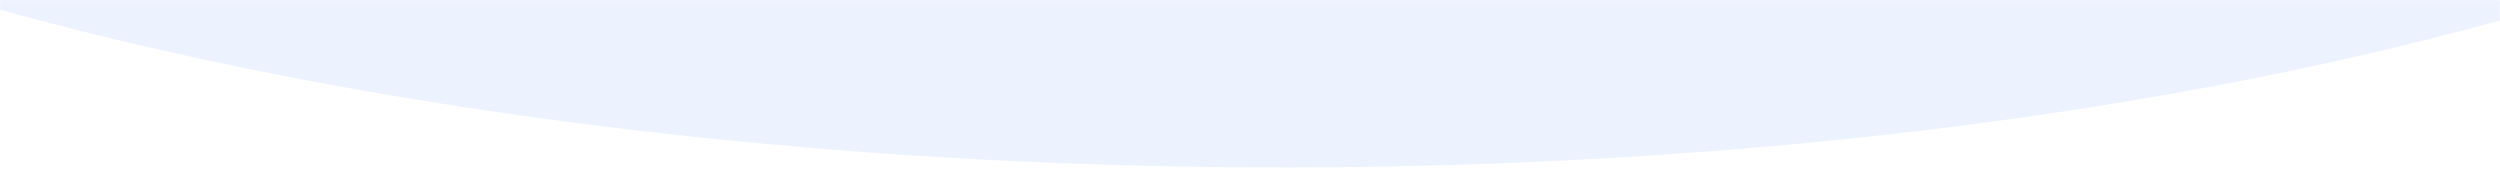 <svg width="1440" height="100" viewBox="0 0 1440 100" fill="none" xmlns="http://www.w3.org/2000/svg">
<mask id="mask0_1187_3575" style="mask-type:alpha" maskUnits="userSpaceOnUse" x="0" y="0" width="1440" height="100">
<rect width="1440" height="100" fill="#D9D9D9"/>
</mask>
<g mask="url(#mask0_1187_3575)">
<path d="M2040.36 -523.112C2048.06 -522.09 2054.98 -520.182 2060.41 -517.589C2065.84 -514.995 2069.57 -511.812 2071.21 -508.372C2074.08 -502.547 2074.51 -496.544 2072.48 -490.652C2055.37 -401.054 2004.09 -313.335 1920.78 -231.121C1825.92 -141.013 1679.75 -63.033 1496.24 -4.628C1478.31 1.052 1459.71 6.454 1440.76 11.576C1047.41 120.213 499.26 124.544 74.962 24.773C-221.543 -45.64 -452.224 -159.195 -577.013 -296.17C-606.863 -328.947 -727.94 -451.448 -639.75 -477.396C-612.306 -483.944 -581.245 -487.041 -550.016 -486.344C-246.446 -490.486 57.231 -494.628 361.018 -498.773C664.587 -502.914 968.157 -507.055 1271.73 -511.196C1402.58 -512.981 1530.15 -514.722 1659.29 -517.485C1722.76 -518.351 1786.22 -519.216 1849.61 -521.082C1892.07 -522.519 1934.5 -524.529 1977.38 -524.685C1998.43 -525.646 2019.7 -525.116 2040.36 -523.112Z" fill="#4F7BFF" fill-opacity="0.1"/>
</g>
</svg>
